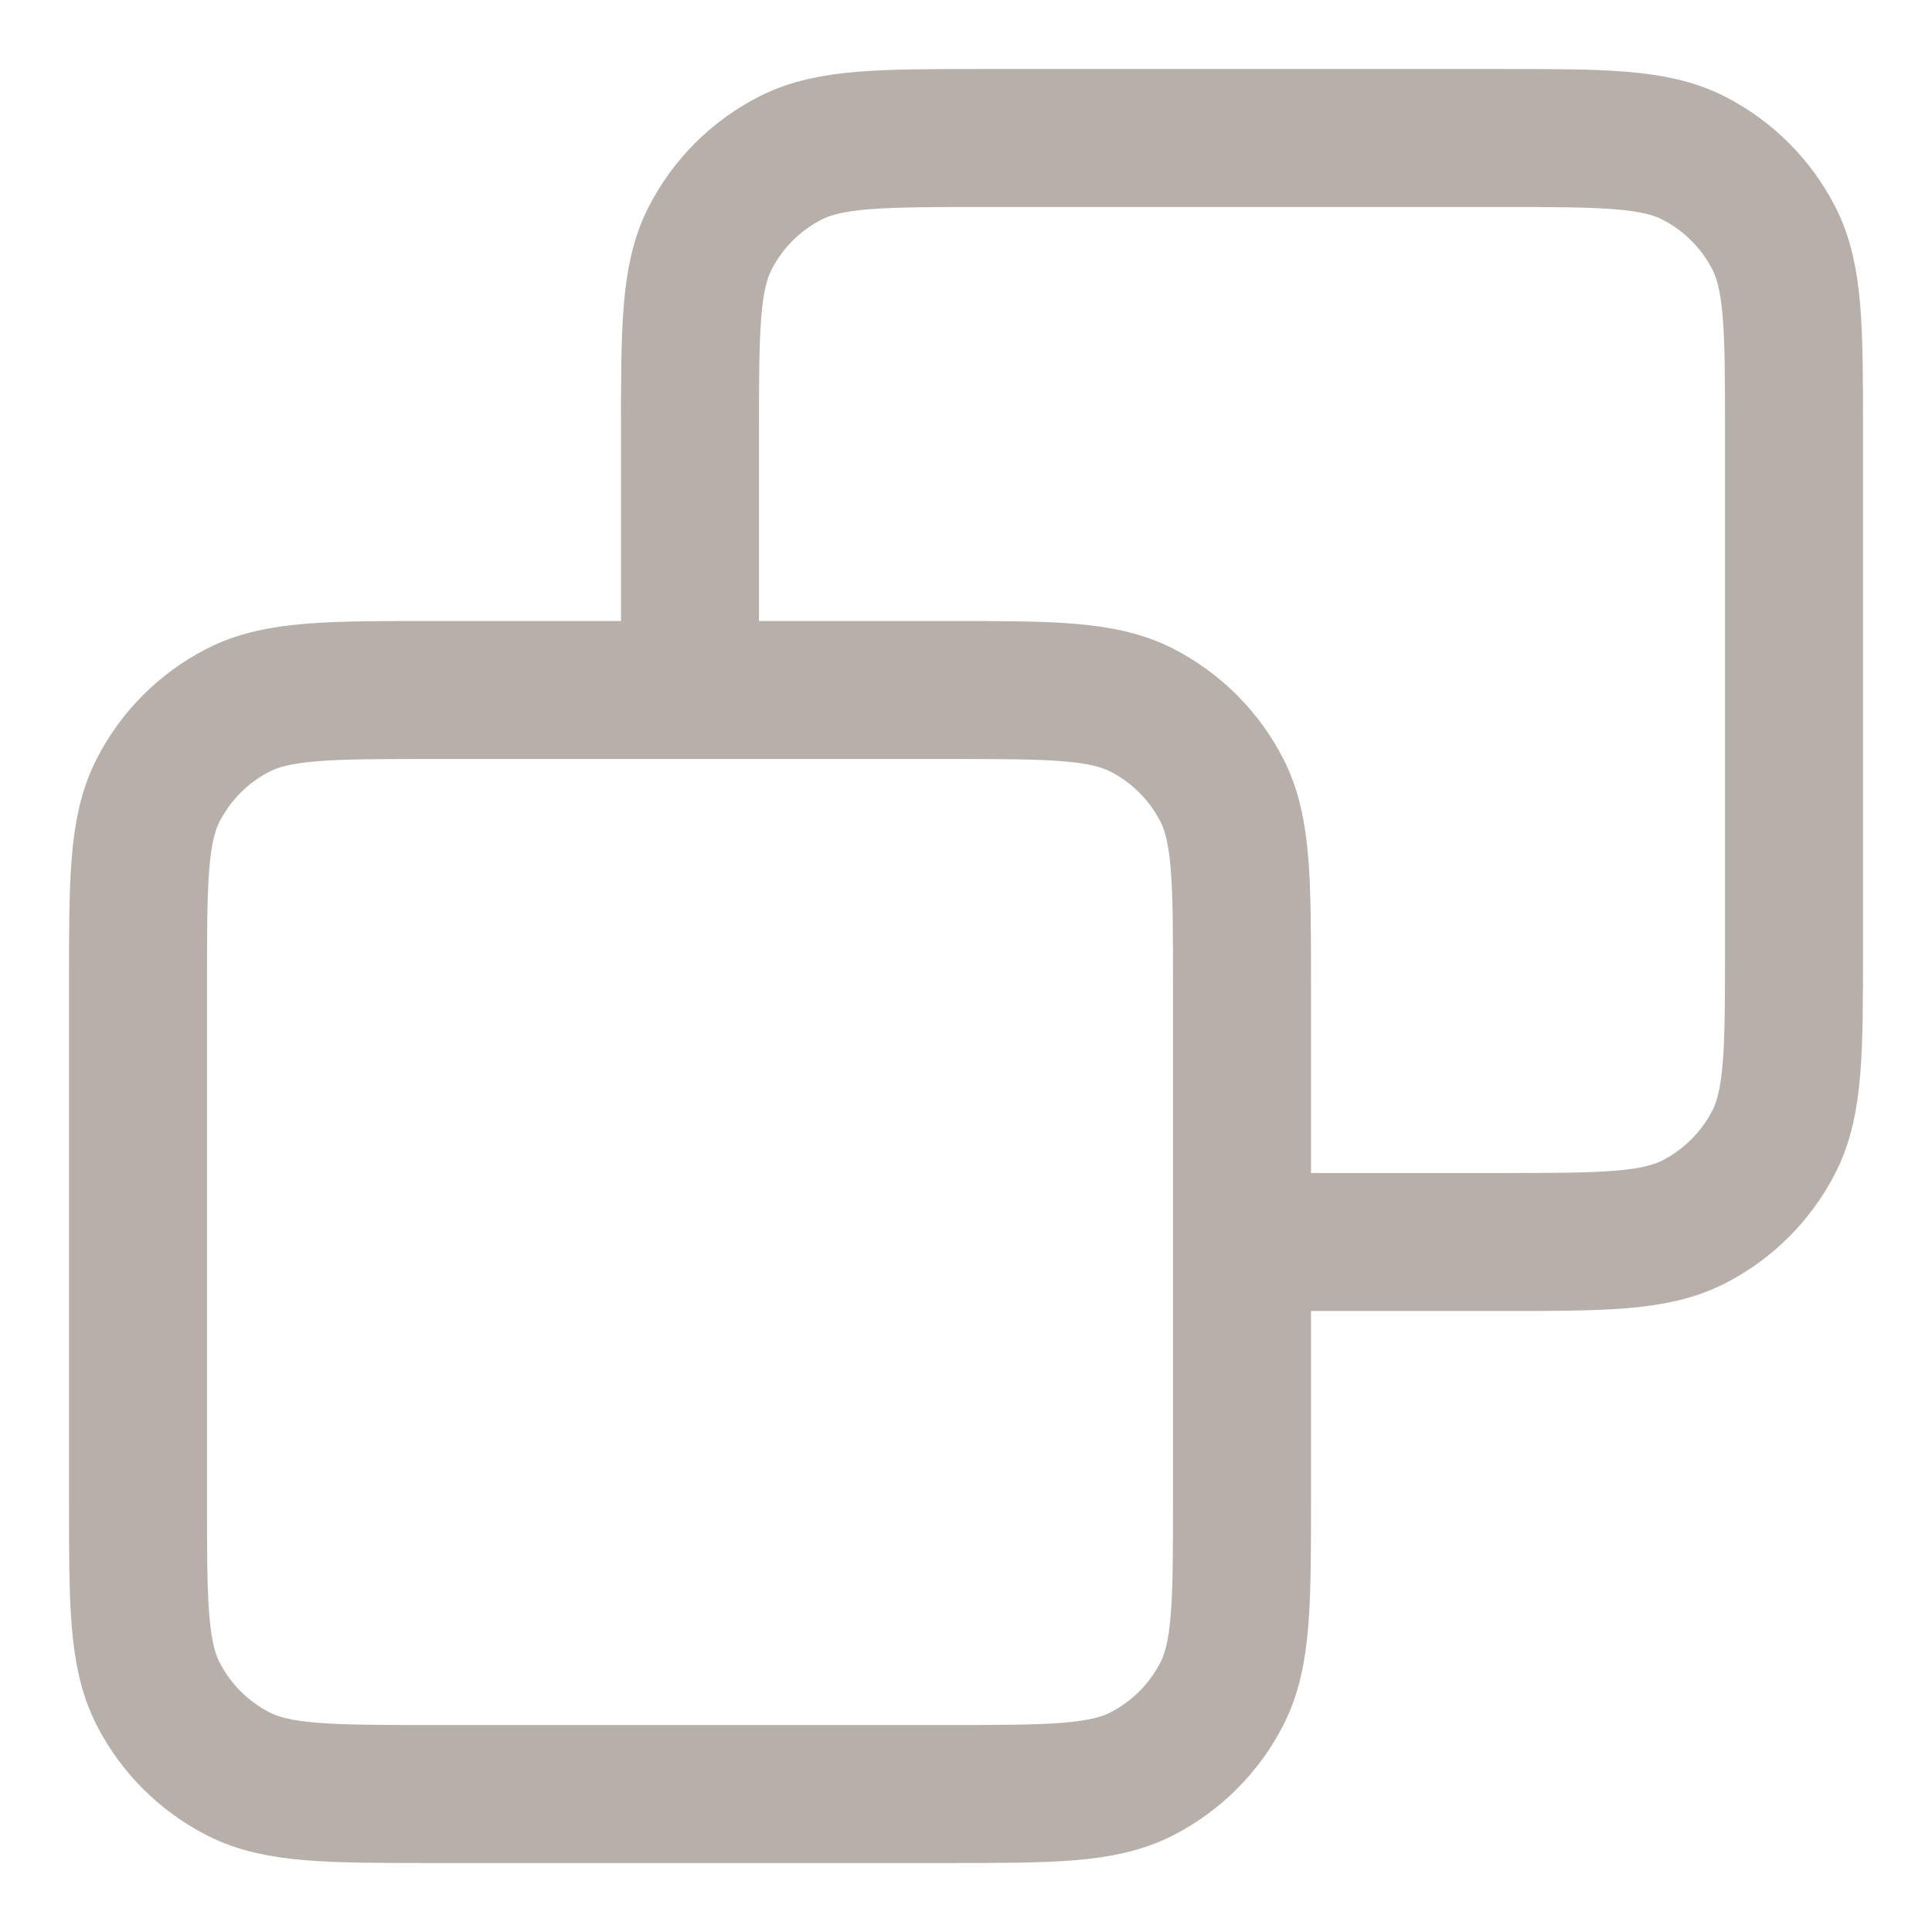 <?xml version="1.0" encoding="UTF-8"?> <svg xmlns="http://www.w3.org/2000/svg" width="14" height="14" viewBox="0 0 14 14" fill="none"><path d="M5 5V3.133C5 2.387 5 2.013 5.145 1.728C5.273 1.477 5.477 1.273 5.728 1.145C6.013 1 6.387 1 7.133 1H10.867C11.613 1 11.987 1 12.272 1.145C12.523 1.273 12.727 1.477 12.855 1.728C13 2.013 13 2.386 13 3.133V6.867C13 7.613 13 7.987 12.855 8.272C12.727 8.523 12.523 8.727 12.272 8.855C11.987 9 11.614 9 10.869 9H9M5 5H3.133C2.387 5 2.013 5 1.728 5.145C1.477 5.273 1.273 5.477 1.145 5.728C1 6.013 1 6.387 1 7.133V10.867C1 11.614 1 11.987 1.145 12.272C1.273 12.523 1.477 12.727 1.728 12.855C2.013 13 2.386 13 3.131 13H6.869C7.614 13 7.987 13 8.272 12.855C8.523 12.727 8.727 12.523 8.855 12.272C9 11.987 9 11.614 9 10.869V9M5 5H6.867C7.613 5 7.987 5 8.272 5.145C8.523 5.273 8.727 5.477 8.855 5.728C9 6.013 9 6.386 9 7.131L9 9" stroke="#B7B0AA" stroke-linecap="round" stroke-linejoin="round"></path></svg> 